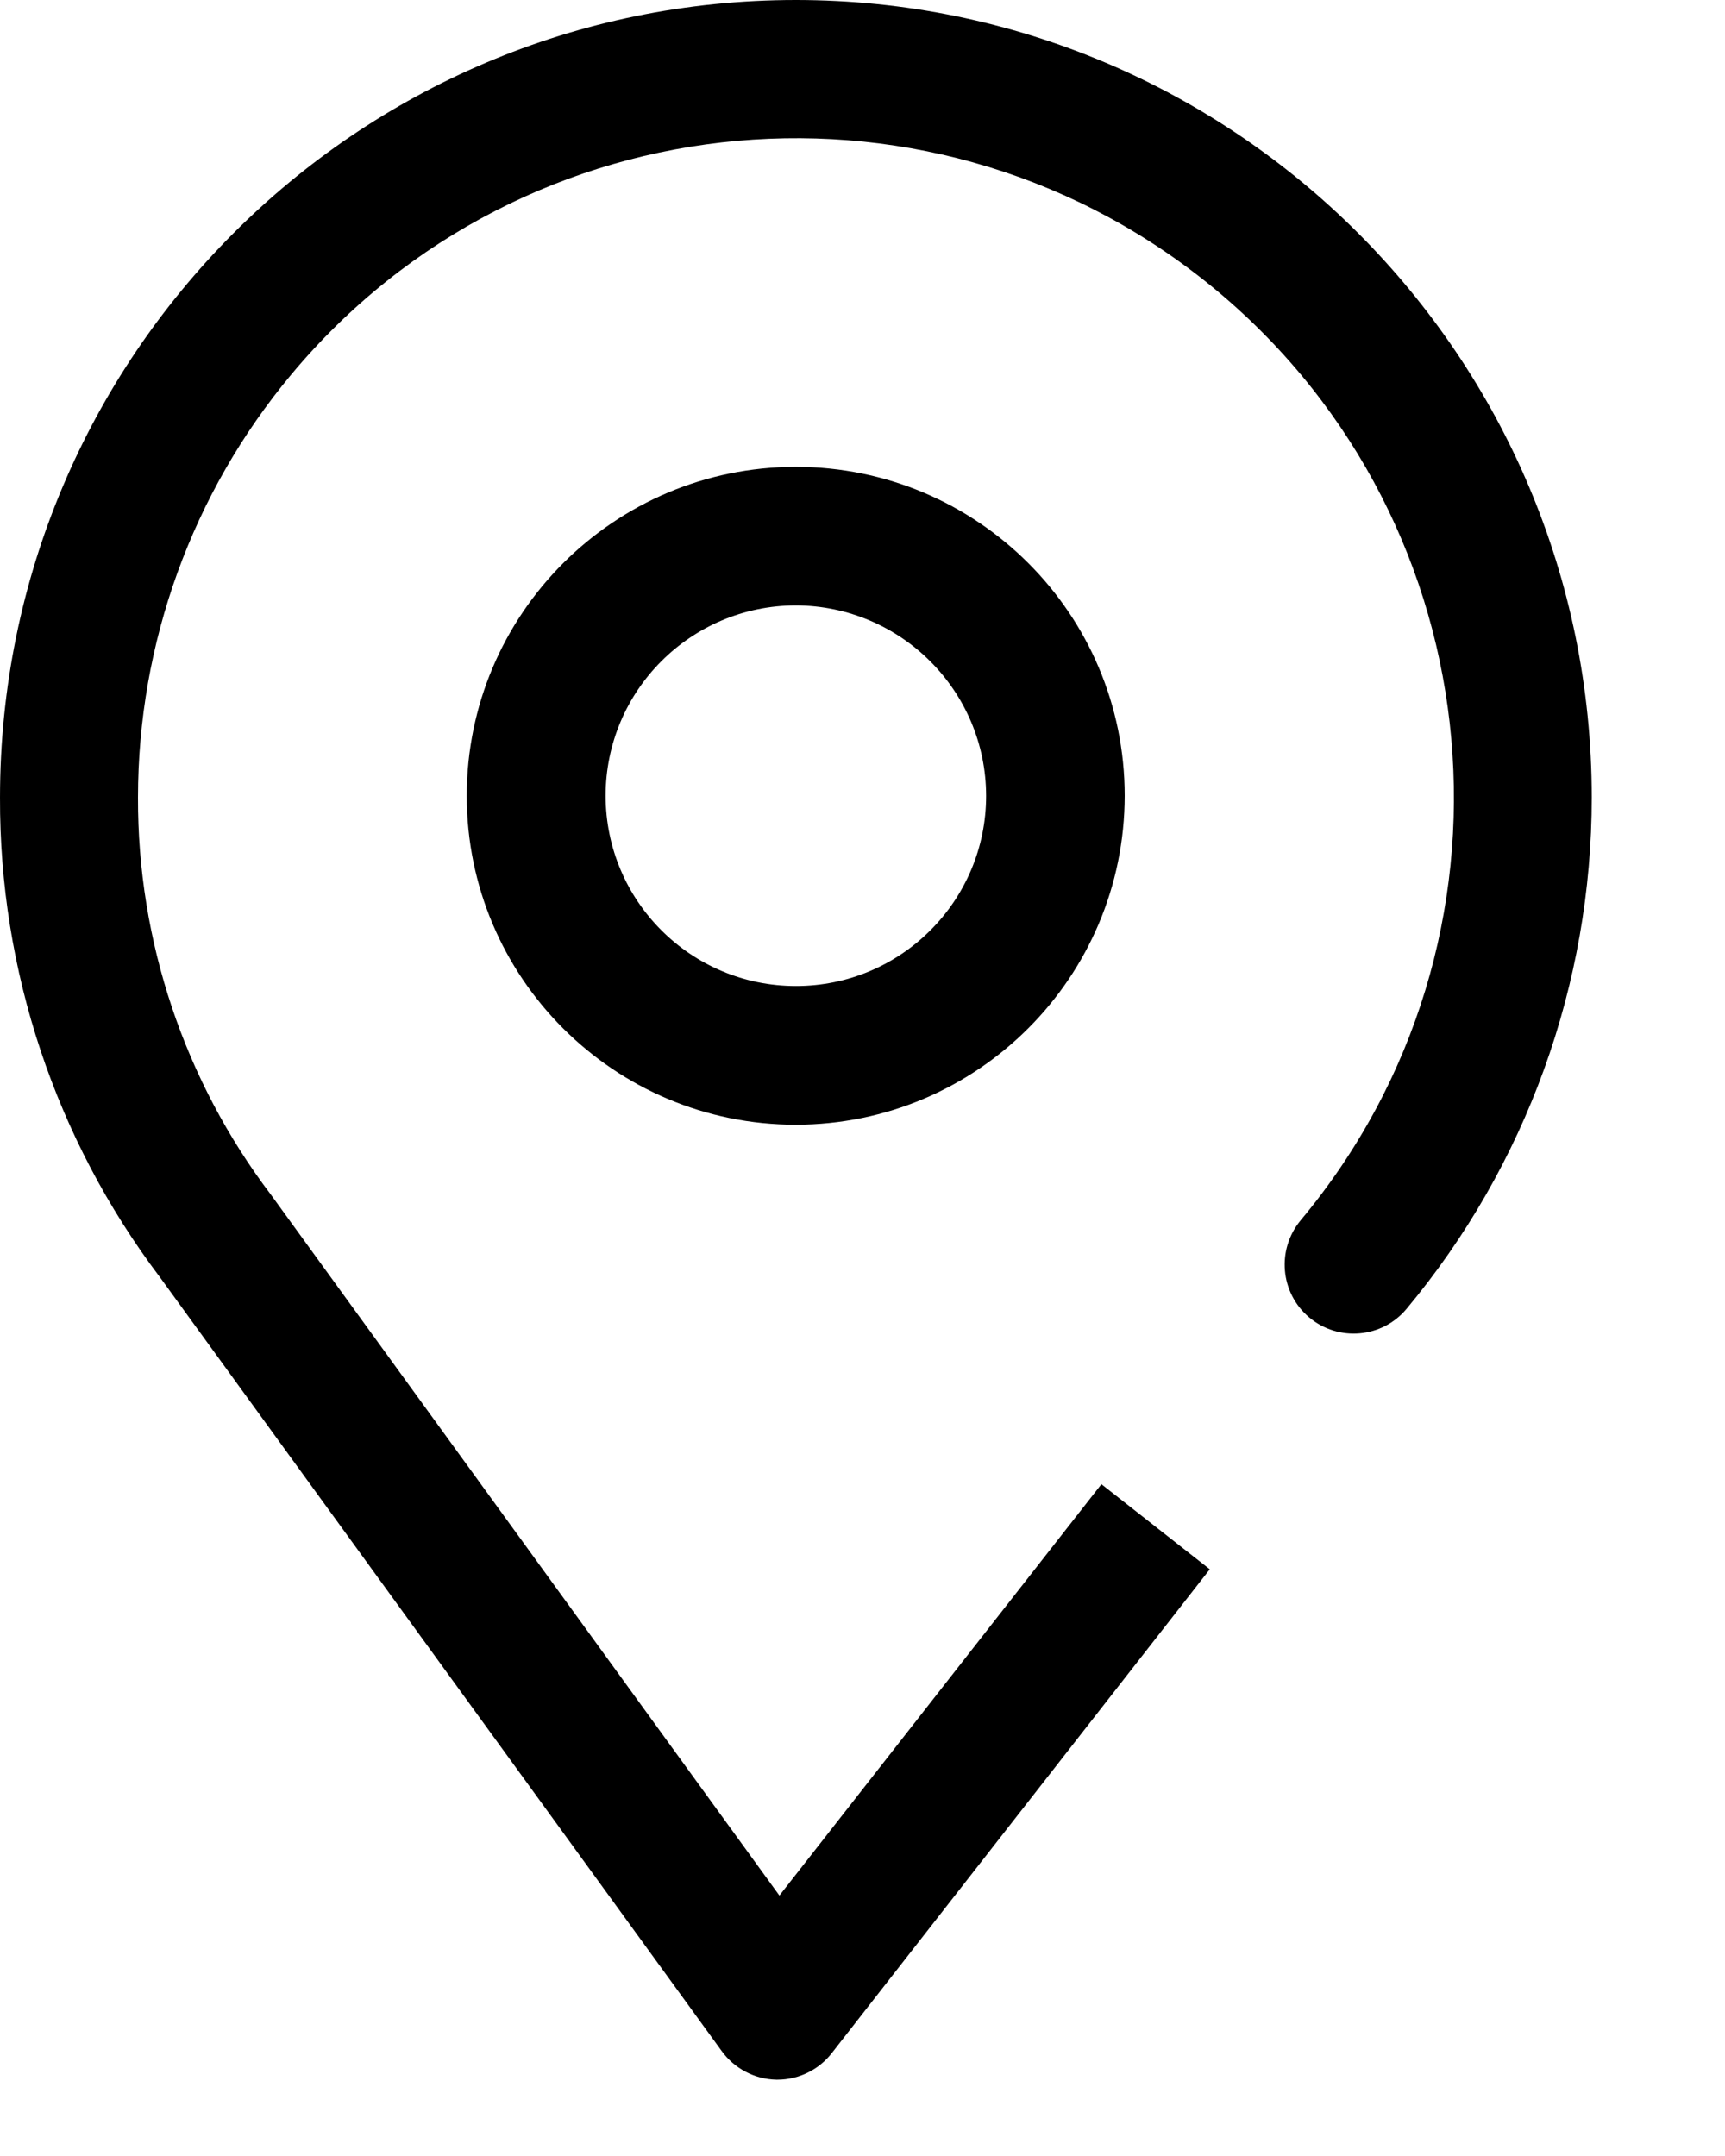 <svg width="12" height="15" viewBox="0 0 12 15" fill="none" xmlns="http://www.w3.org/2000/svg">
<path d="M5.536 0C2.478 0 2.83915e-05 2.485 2.83915e-05 5.549C-0.004 6.752 0.386 7.924 1.111 8.884L5.02 14.269C5.109 14.392 5.25 14.466 5.401 14.469H5.408C5.557 14.469 5.697 14.4 5.788 14.282L8.416 10.918L7.662 10.326L5.422 13.188L1.884 8.311C1.282 7.517 0.957 6.546 0.96 5.549C0.96 4.473 1.337 3.432 2.026 2.606C3.647 0.663 6.533 0.405 8.473 2.029C10.412 3.654 10.67 6.546 9.049 8.489C8.879 8.693 8.905 8.996 9.108 9.166C9.311 9.336 9.614 9.31 9.784 9.107C10.617 8.109 11.073 6.848 11.073 5.547C11.072 2.483 8.593 0 5.536 0Z" fill="black"/>
<path d="M3.247 5.537C3.247 6.801 4.272 7.825 5.536 7.825C6.799 7.824 7.823 6.8 7.824 5.536C7.824 4.273 6.8 3.248 5.536 3.248C4.272 3.248 3.247 4.273 3.247 5.537ZM6.86 5.537C6.86 6.268 6.267 6.86 5.537 6.86C4.806 6.86 4.214 6.268 4.213 5.537C4.213 4.806 4.805 4.213 5.536 4.212C6.266 4.214 6.859 4.806 6.86 5.537Z" fill="black"/>
</svg>
